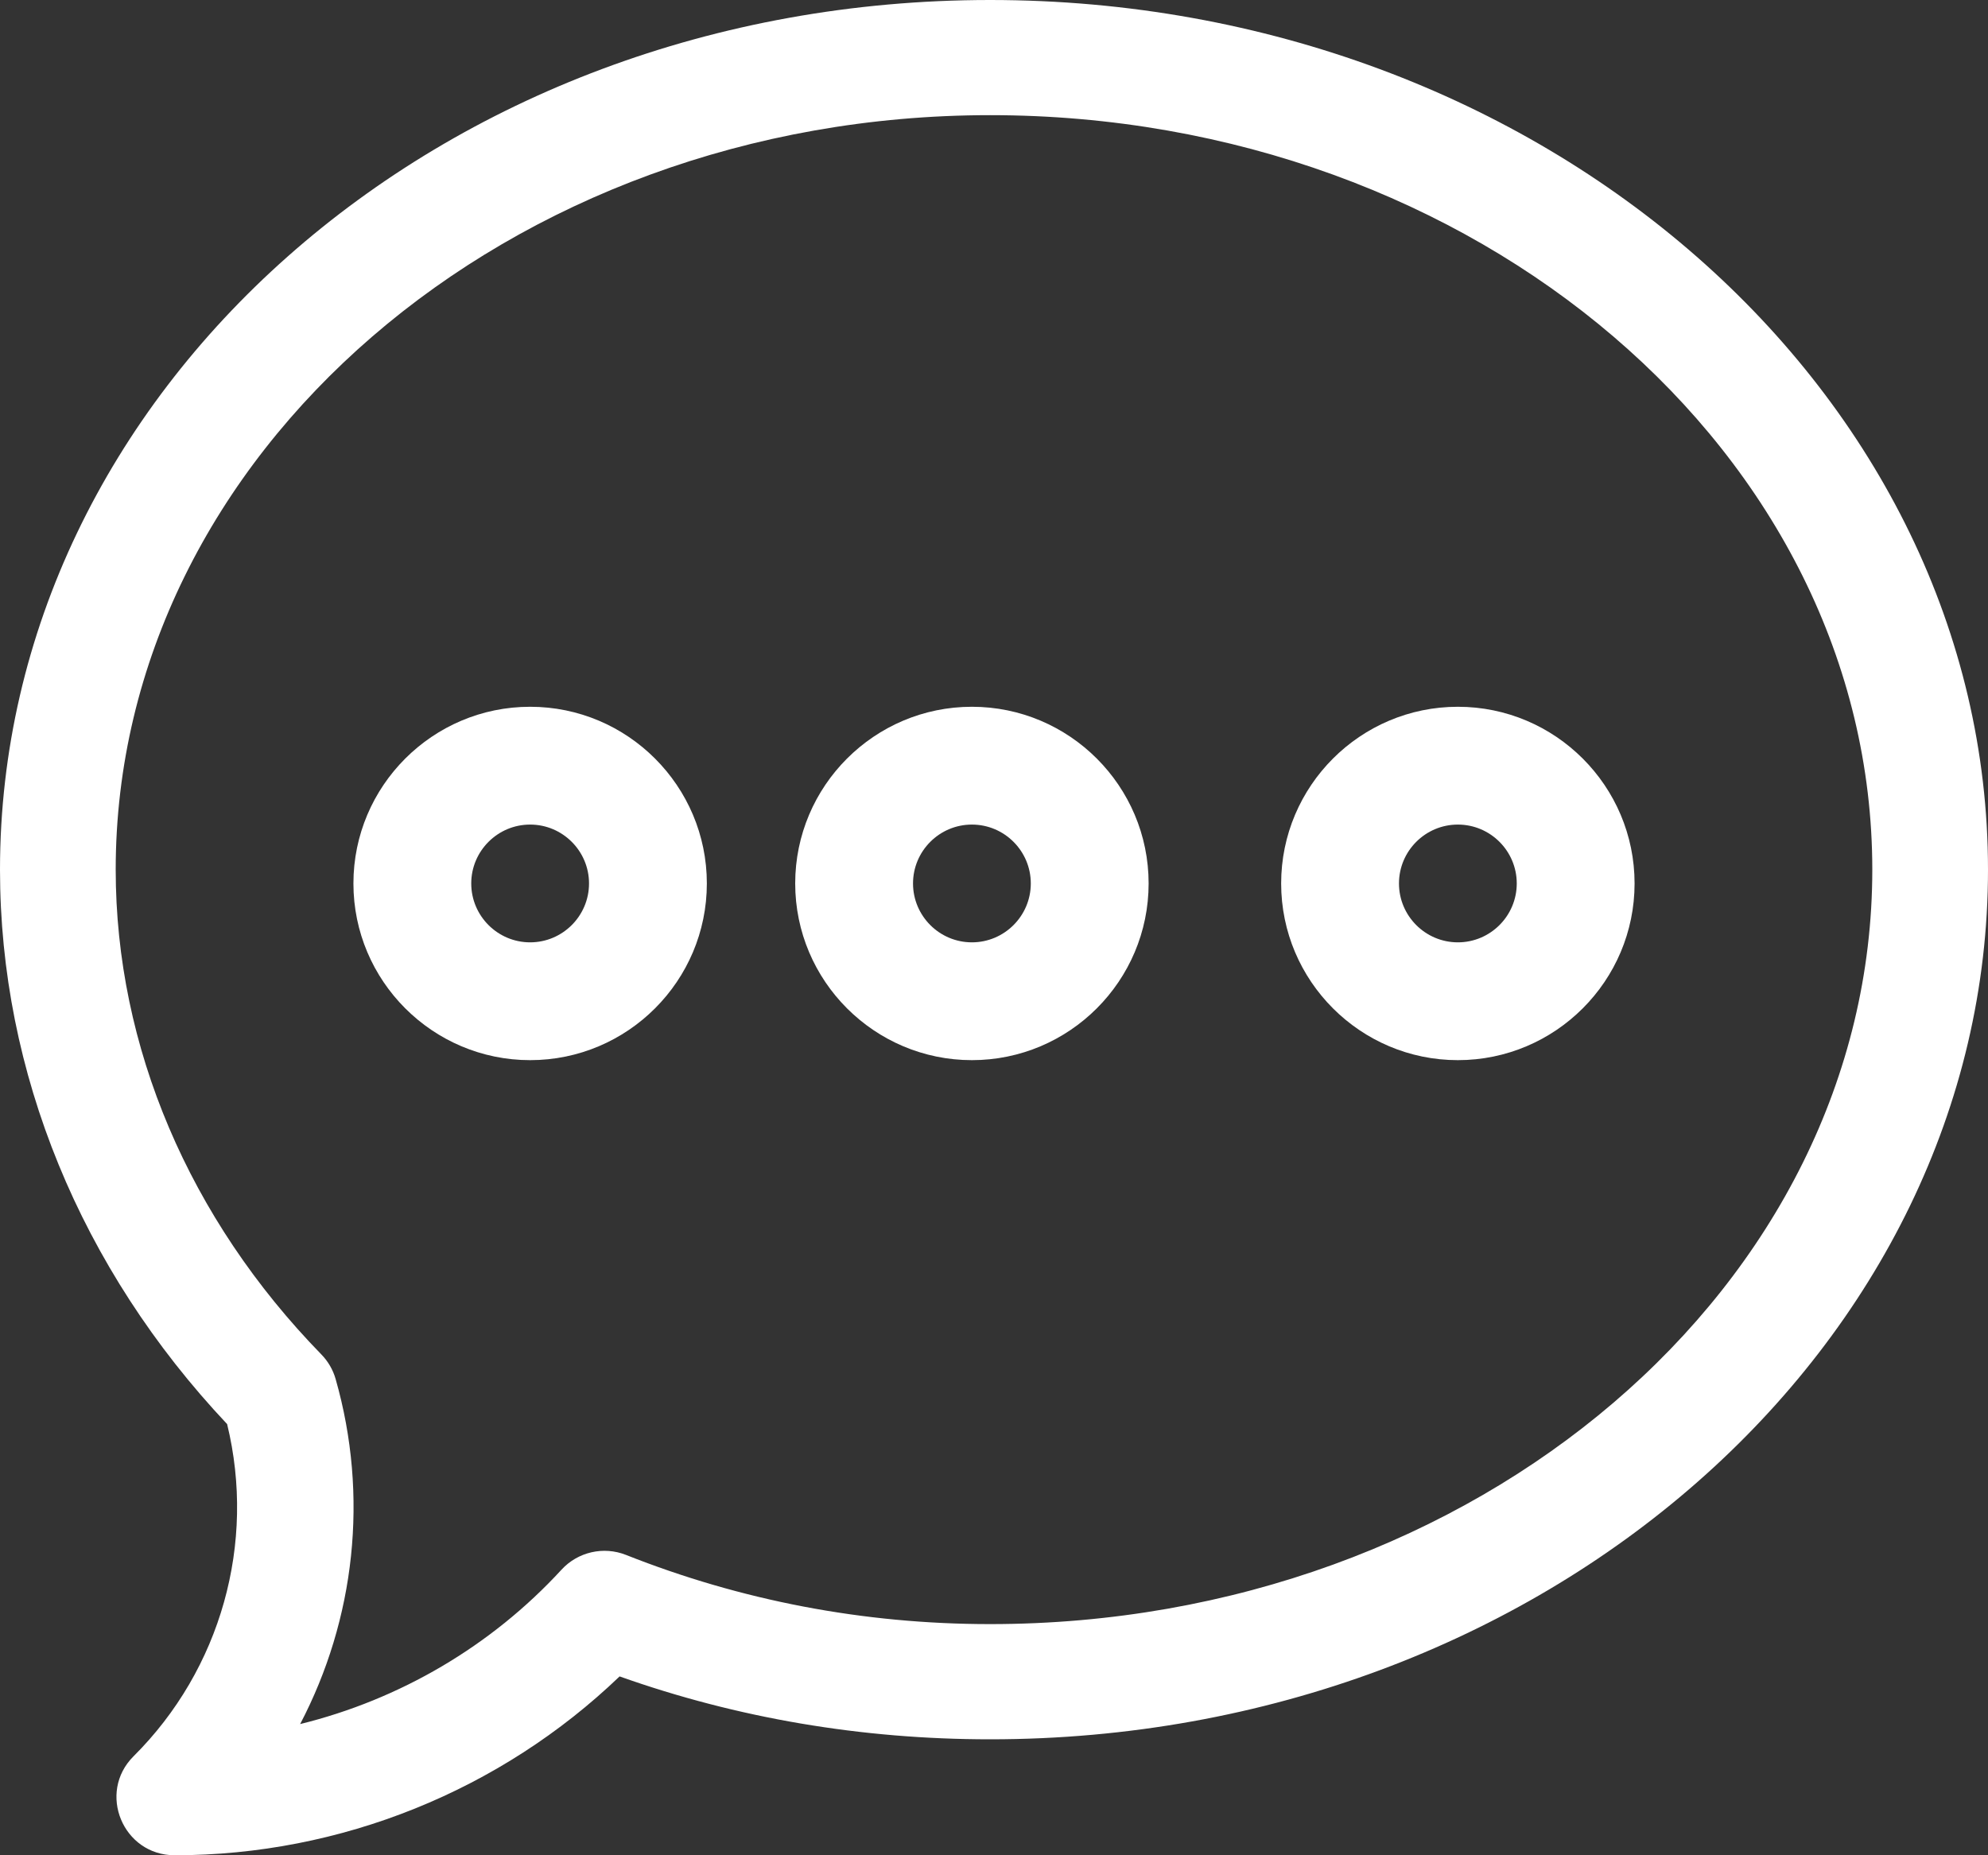 <svg xmlns="http://www.w3.org/2000/svg" width="45" height="42" viewBox="0 0 45 42" fill="none"><rect x="0" y="0" width="45" height="42" fill="#333333" stroke="none"/><path fill-rule="evenodd" clip-rule="evenodd" d="M0 19.688C0 8.92 9.897 0 22.412 0C34.955 0 45 8.94 45 19.688C45 30.429 34.962 39.375 22.412 39.375C19.505 39.375 16.687 38.896 14.025 37.951C11.333 40.534 7.712 42 3.955 42C2.781 42 2.196 40.583 3.023 39.759C5.001 37.79 5.798 34.934 5.141 32.239C1.823 28.718 0 24.274 0 19.688ZM14.171 35.201C16.764 36.229 19.536 36.767 22.412 36.767C33.413 36.767 42.381 29.096 42.381 19.688C42.381 10.279 33.413 2.607 22.412 2.607C11.508 2.607 2.619 10.279 2.619 19.688C2.619 23.698 4.284 27.596 7.275 30.663C7.427 30.819 7.538 31.01 7.597 31.218C8.353 33.866 8.036 36.66 6.794 39.03C9.048 38.475 11.118 37.267 12.711 35.534C13.081 35.132 13.662 34.999 14.171 35.201Z" fill="white"></path><path fill-rule="evenodd" clip-rule="evenodd" d="M8 20C8 17.794 9.794 16 12 16C14.206 16 16 17.794 16 20C16 22.206 14.206 24 12 24C9.794 24 8 22.206 8 20ZM10.667 20C10.667 20.735 11.265 21.333 12 21.333C12.735 21.333 13.333 20.735 13.333 20C13.333 19.265 12.735 18.667 12 18.667C11.265 18.667 10.667 19.265 10.667 20Z" fill="white"></path><path fill-rule="evenodd" clip-rule="evenodd" d="M18 20C18 17.794 19.794 16 22 16C24.206 16 26 17.794 26 20C26 22.206 24.206 24 22 24C19.794 24 18 22.206 18 20ZM20.667 20C20.667 20.735 21.265 21.333 22 21.333C22.735 21.333 23.333 20.735 23.333 20C23.333 19.265 22.735 18.667 22 18.667C21.265 18.667 20.667 19.265 20.667 20Z" fill="white"></path><path fill-rule="evenodd" clip-rule="evenodd" d="M29 20C29 17.794 30.794 16 33 16C35.206 16 37 17.794 37 20C37 22.206 35.206 24 33 24C30.794 24 29 22.206 29 20ZM31.667 20C31.667 20.735 32.265 21.333 33 21.333C33.735 21.333 34.333 20.735 34.333 20C34.333 19.265 33.735 18.667 33 18.667C32.265 18.667 31.667 19.265 31.667 20Z" fill="white"></path></svg>